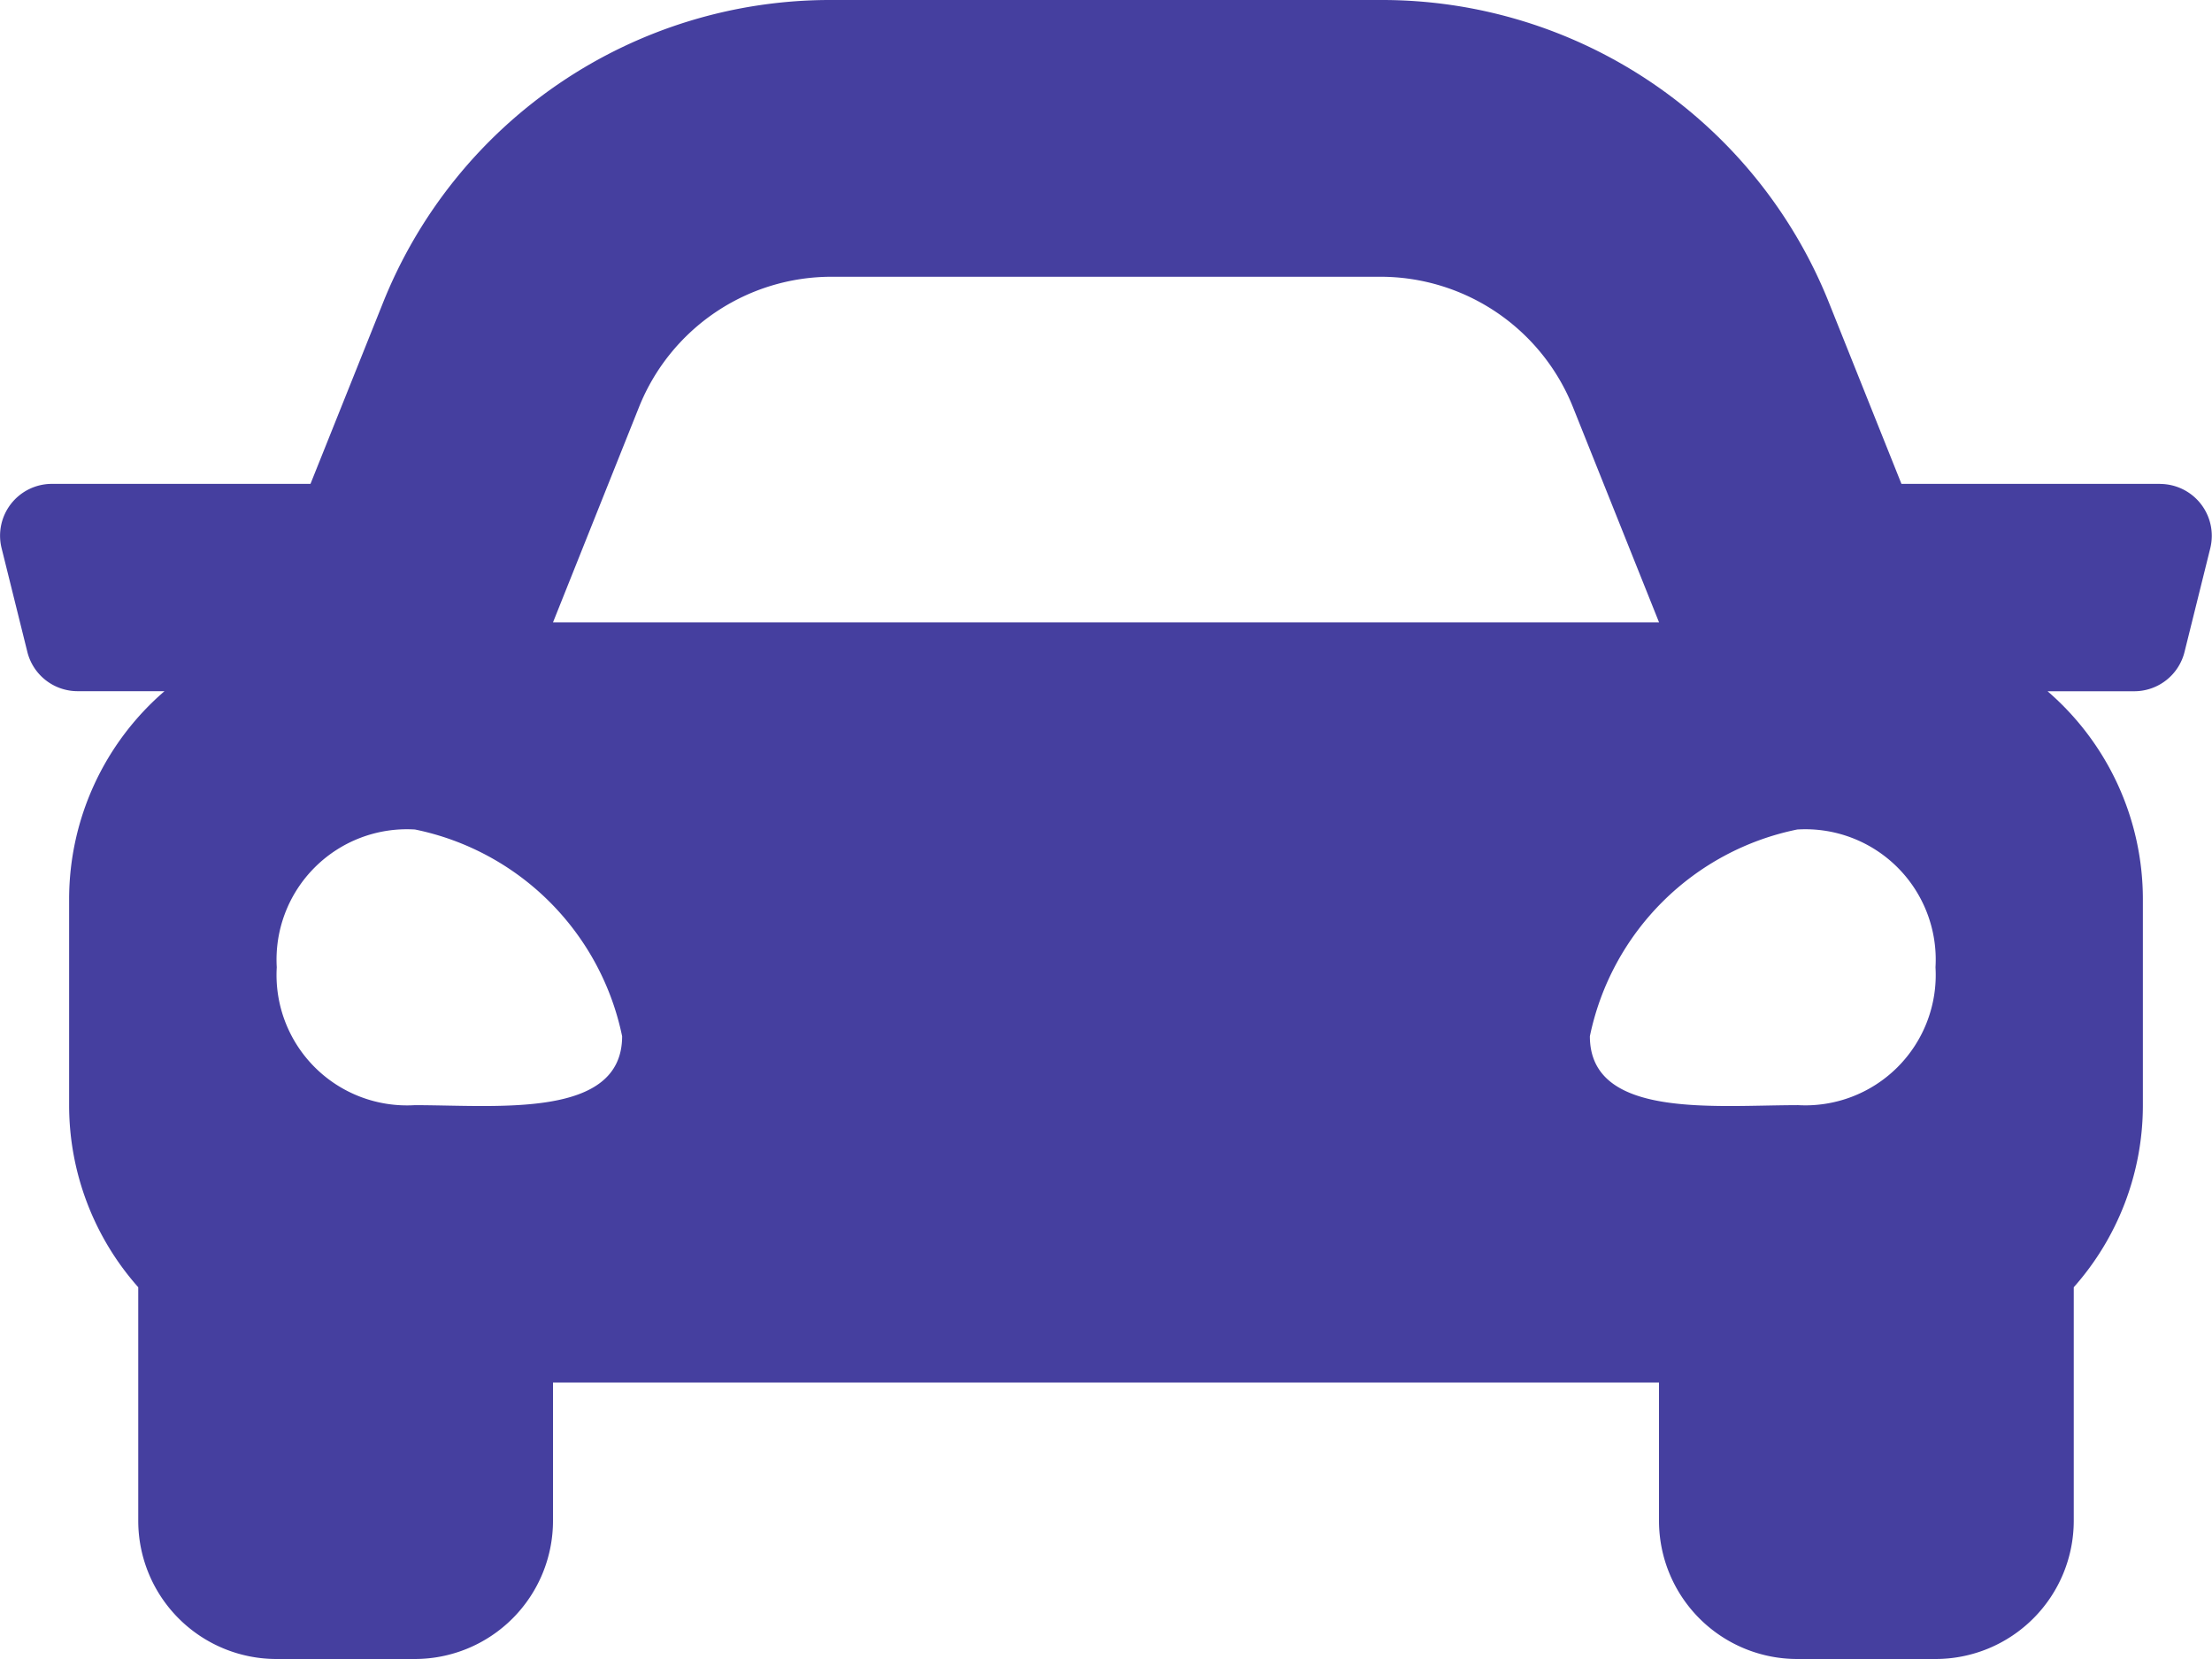 <svg xmlns="http://www.w3.org/2000/svg" width="34.368" height="25.776" viewBox="0 0 34.368 25.776"><path d="M33.562,12.018H29.543L28.426,9.226A7.48,7.48,0,0,0,21.447,4.5H12.922a7.482,7.482,0,0,0-6.98,4.726L4.824,12.018H.806a.805.805,0,0,0-.781,1l.4,1.611a.805.805,0,0,0,.781.61H2.556a4.266,4.266,0,0,0-1.482,3.222v3.222A4.261,4.261,0,0,0,2.148,24.5v3.629A2.148,2.148,0,0,0,4.3,30.276H6.444a2.148,2.148,0,0,0,2.148-2.148V25.98H25.776v2.148a2.148,2.148,0,0,0,2.148,2.148h2.148a2.148,2.148,0,0,0,2.148-2.148V24.5a4.258,4.258,0,0,0,1.074-2.815V18.462a4.268,4.268,0,0,0-1.481-3.222H33.16a.805.805,0,0,0,.781-.61l.4-1.611a.806.806,0,0,0-.782-1ZM9.93,10.821A3.222,3.222,0,0,1,12.922,8.8h8.525a3.222,3.222,0,0,1,2.992,2.025l1.338,3.345H8.592L9.93,10.821ZM6.444,21.671A2.026,2.026,0,0,1,4.3,19.529a2.026,2.026,0,0,1,2.148-2.141A4.132,4.132,0,0,1,9.666,20.6C9.666,21.885,7.733,21.671,6.444,21.671Zm21.48,0c-1.289,0-3.222.214-3.222-1.071a4.132,4.132,0,0,1,3.222-3.212,2.026,2.026,0,0,1,2.148,2.141,2.026,2.026,0,0,1-2.148,2.141Z" transform="translate(0 -4.5)" fill="#453f9f"/></svg>